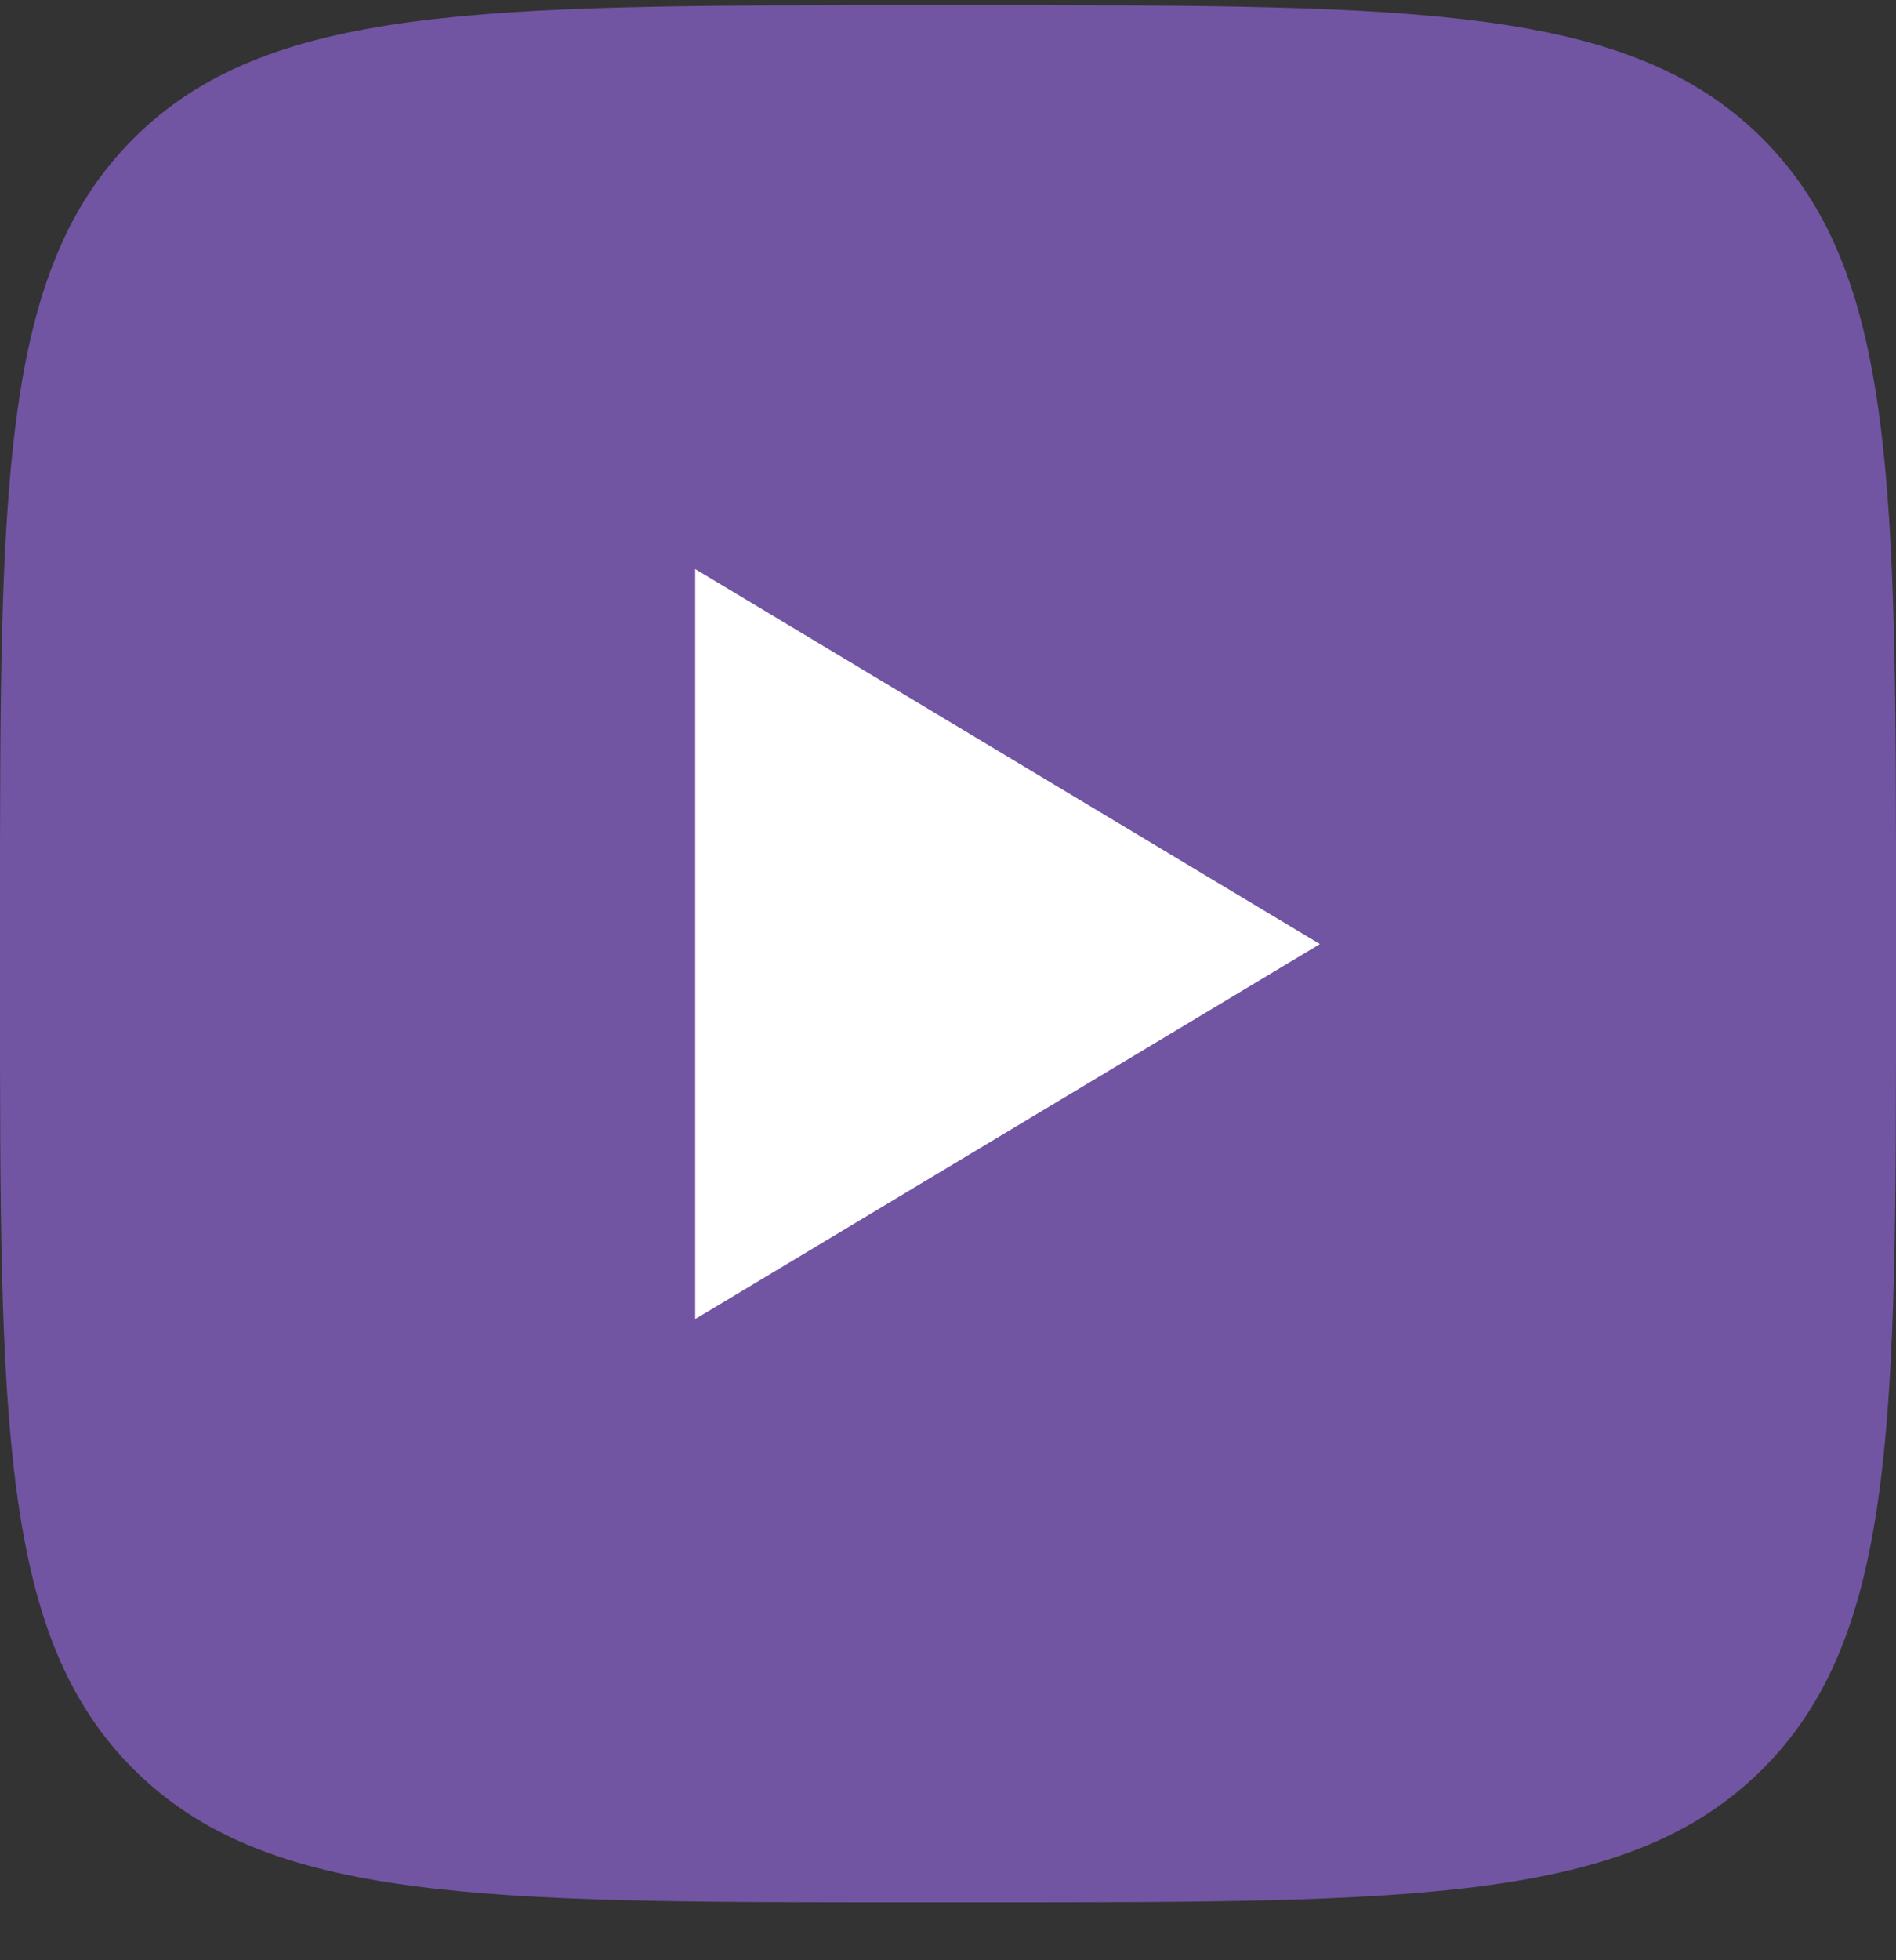 <?xml version="1.0" encoding="UTF-8"?> <svg xmlns="http://www.w3.org/2000/svg" width="30" height="31" viewBox="0 0 30 31" fill="none"><rect x="0" y="0" width="30" height="31" fill="#333333" stroke="none"/><g clip-path="url(#clip0_257_422)"><path d="M0 14.485C0 7.697 2.14577e-06 4.302 2.11 2.194C4.217 0.084 7.612 0.084 14.4 0.084H15.6C22.388 0.084 25.783 0.084 27.89 2.194C30 4.302 30 7.697 30 14.485V15.684C30 22.472 30 25.867 27.89 27.975C25.783 30.084 22.388 30.084 15.6 30.084H14.4C7.612 30.084 4.217 30.084 2.11 27.975C2.14577e-06 25.867 0 22.472 0 15.684V14.485Z" fill="#7155A3"></path><path fill-rule="evenodd" clip-rule="evenodd" d="M20.884 14.93L11 20.86V9L20.884 14.93Z" fill="white"></path></g><defs><clipPath id="clip0_257_422"><rect width="30" height="30" fill="white" transform="translate(0 0.084)"></rect></clipPath></defs></svg> 